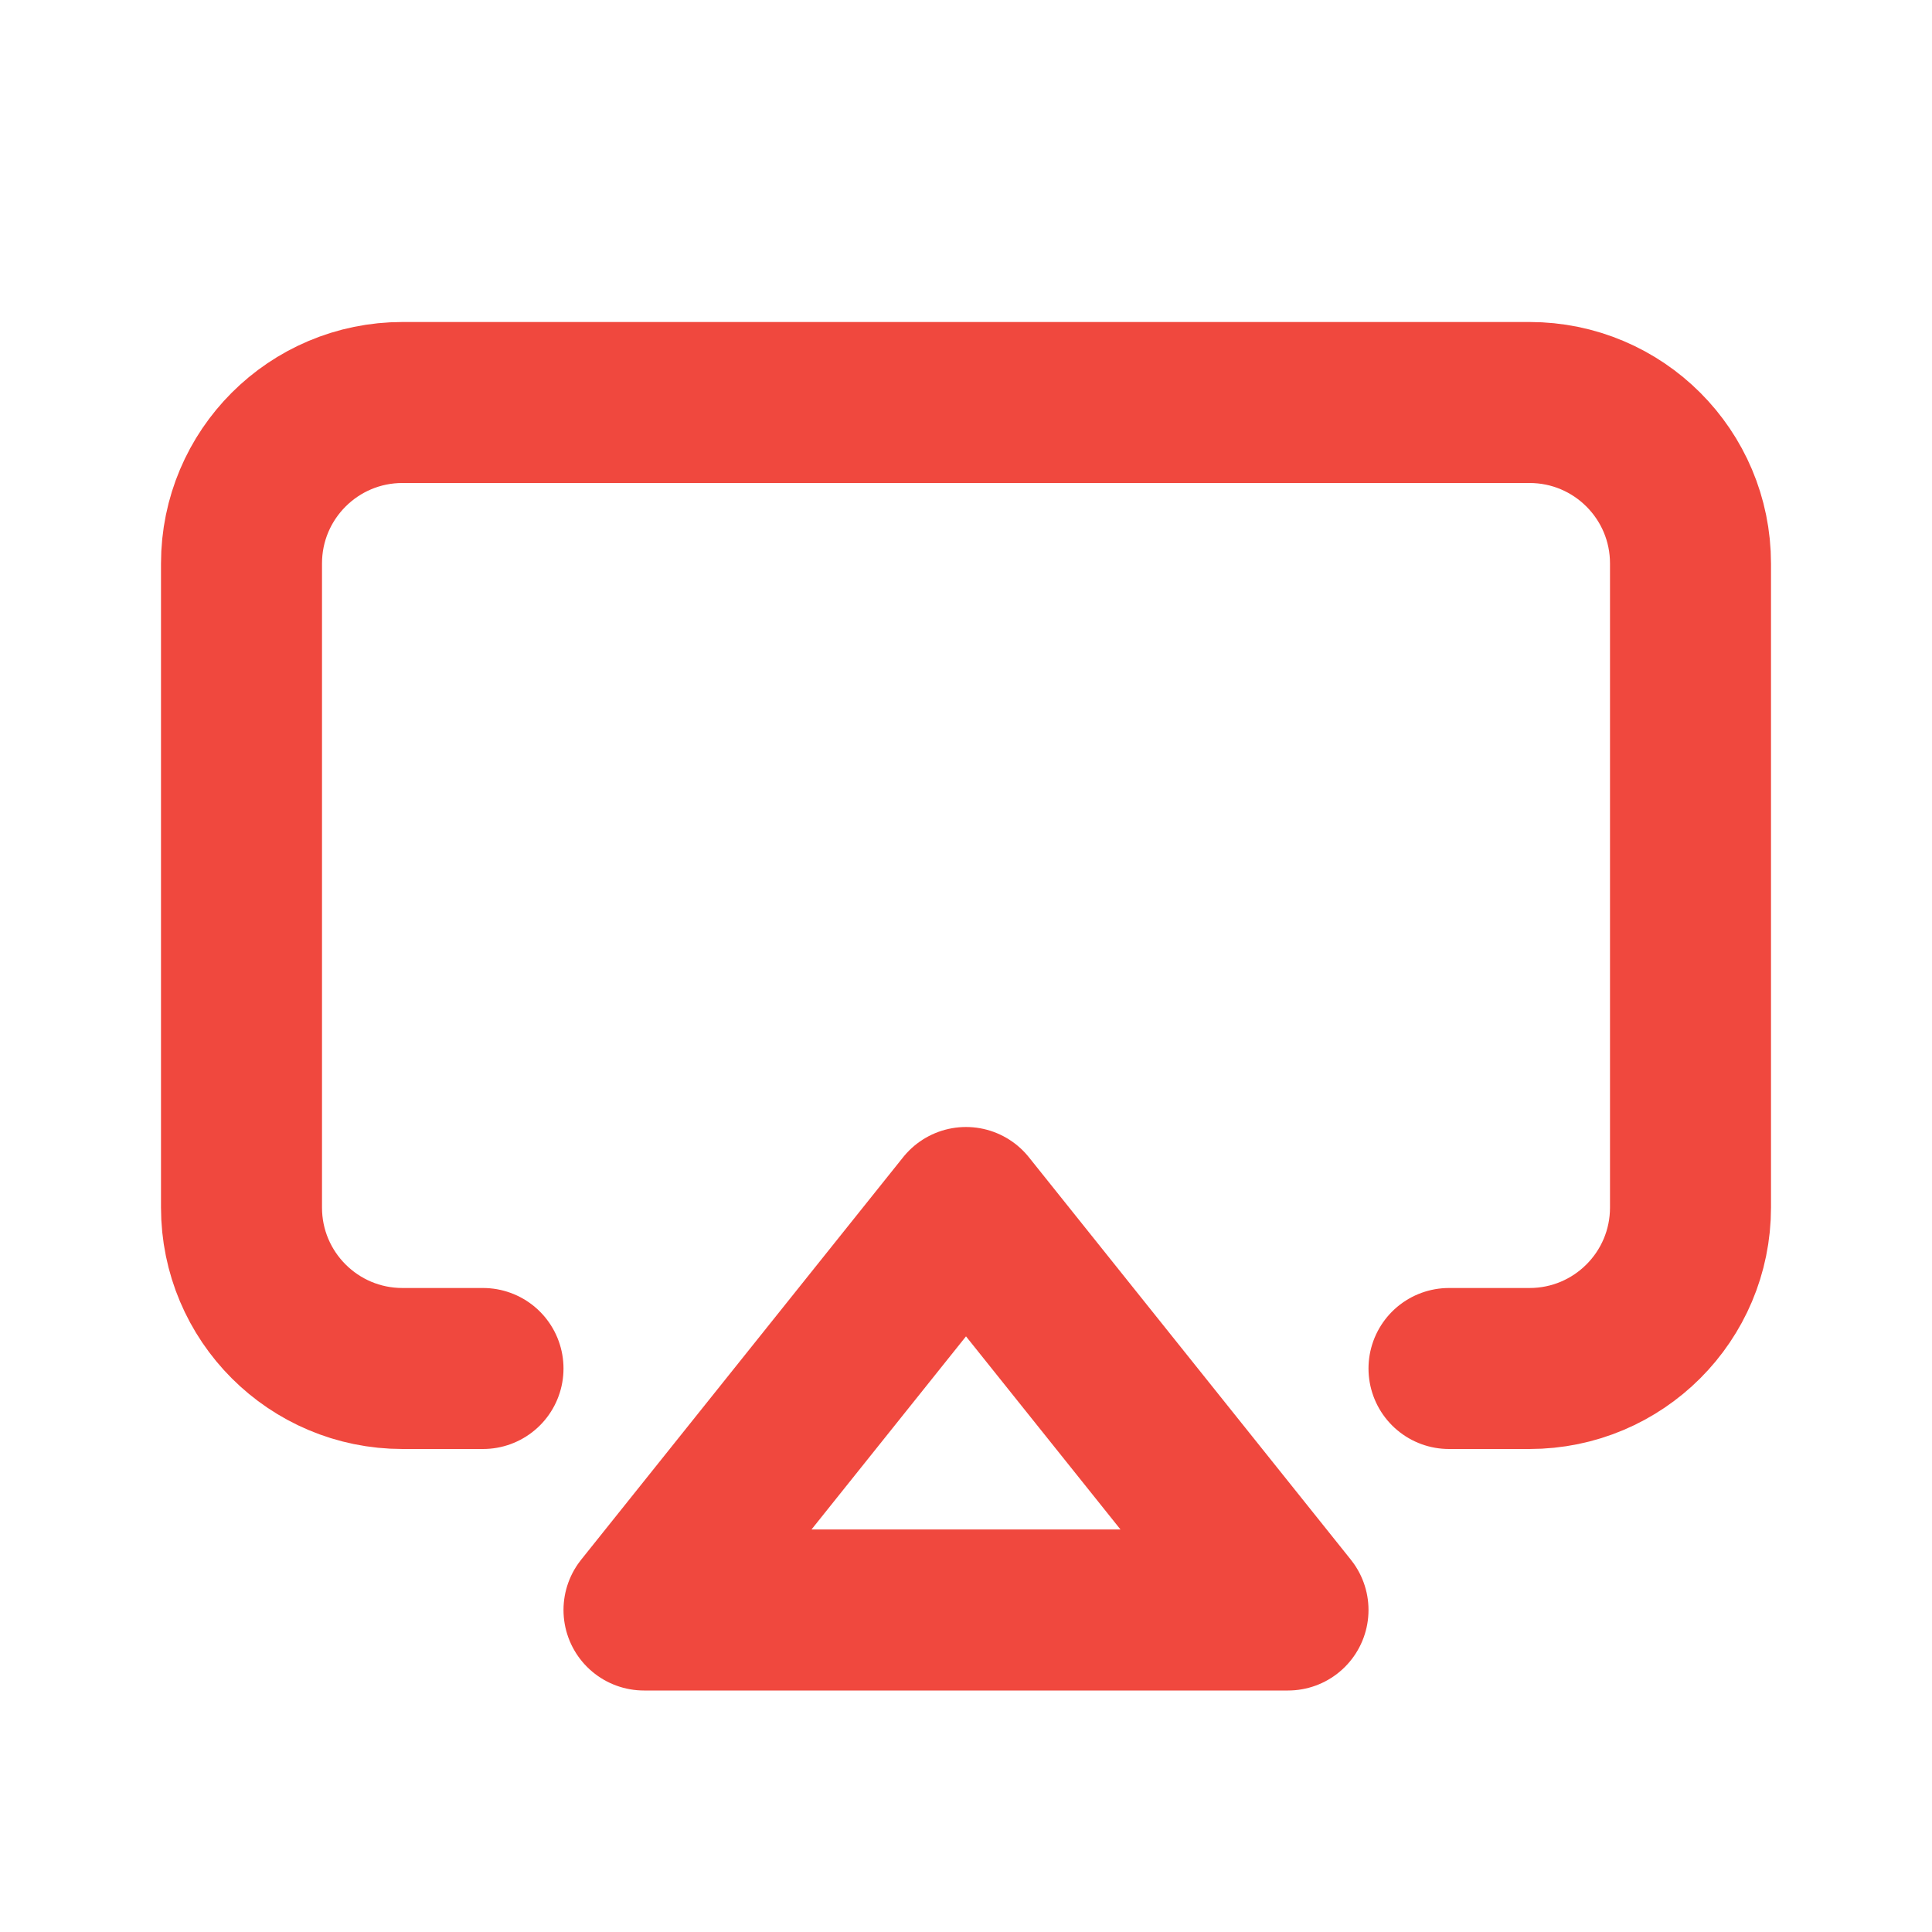 <?xml version="1.0" encoding="UTF-8"?>
<!-- Uploaded to: SVG Repo, www.svgrepo.com, Transformed by: SVG Repo Mixer Tools -->
<svg xmlns="http://www.w3.org/2000/svg" width="800px" height="800px" viewBox="0 0 24 24" fill="none">
  <g id="SVGRepo_bgCarrier" stroke-width="0"></g>
  <g id="SVGRepo_tracerCarrier" stroke-linecap="round" stroke-linejoin="round"></g>
  <g id="SVGRepo_iconCarrier">
    <path d="M6 17H5C3.895 17 3 16.105 3 15V7C3 5.895 3.895 5 5 5H19C20.105 5 21 5.895 21 7V15C21 16.105 20.105 17 19 17H18M8 20L12 15L16 20H8Z" stroke="#f0483e" stroke-width="2" stroke-linecap="round" stroke-linejoin="round"></path>
  </g>
</svg>
